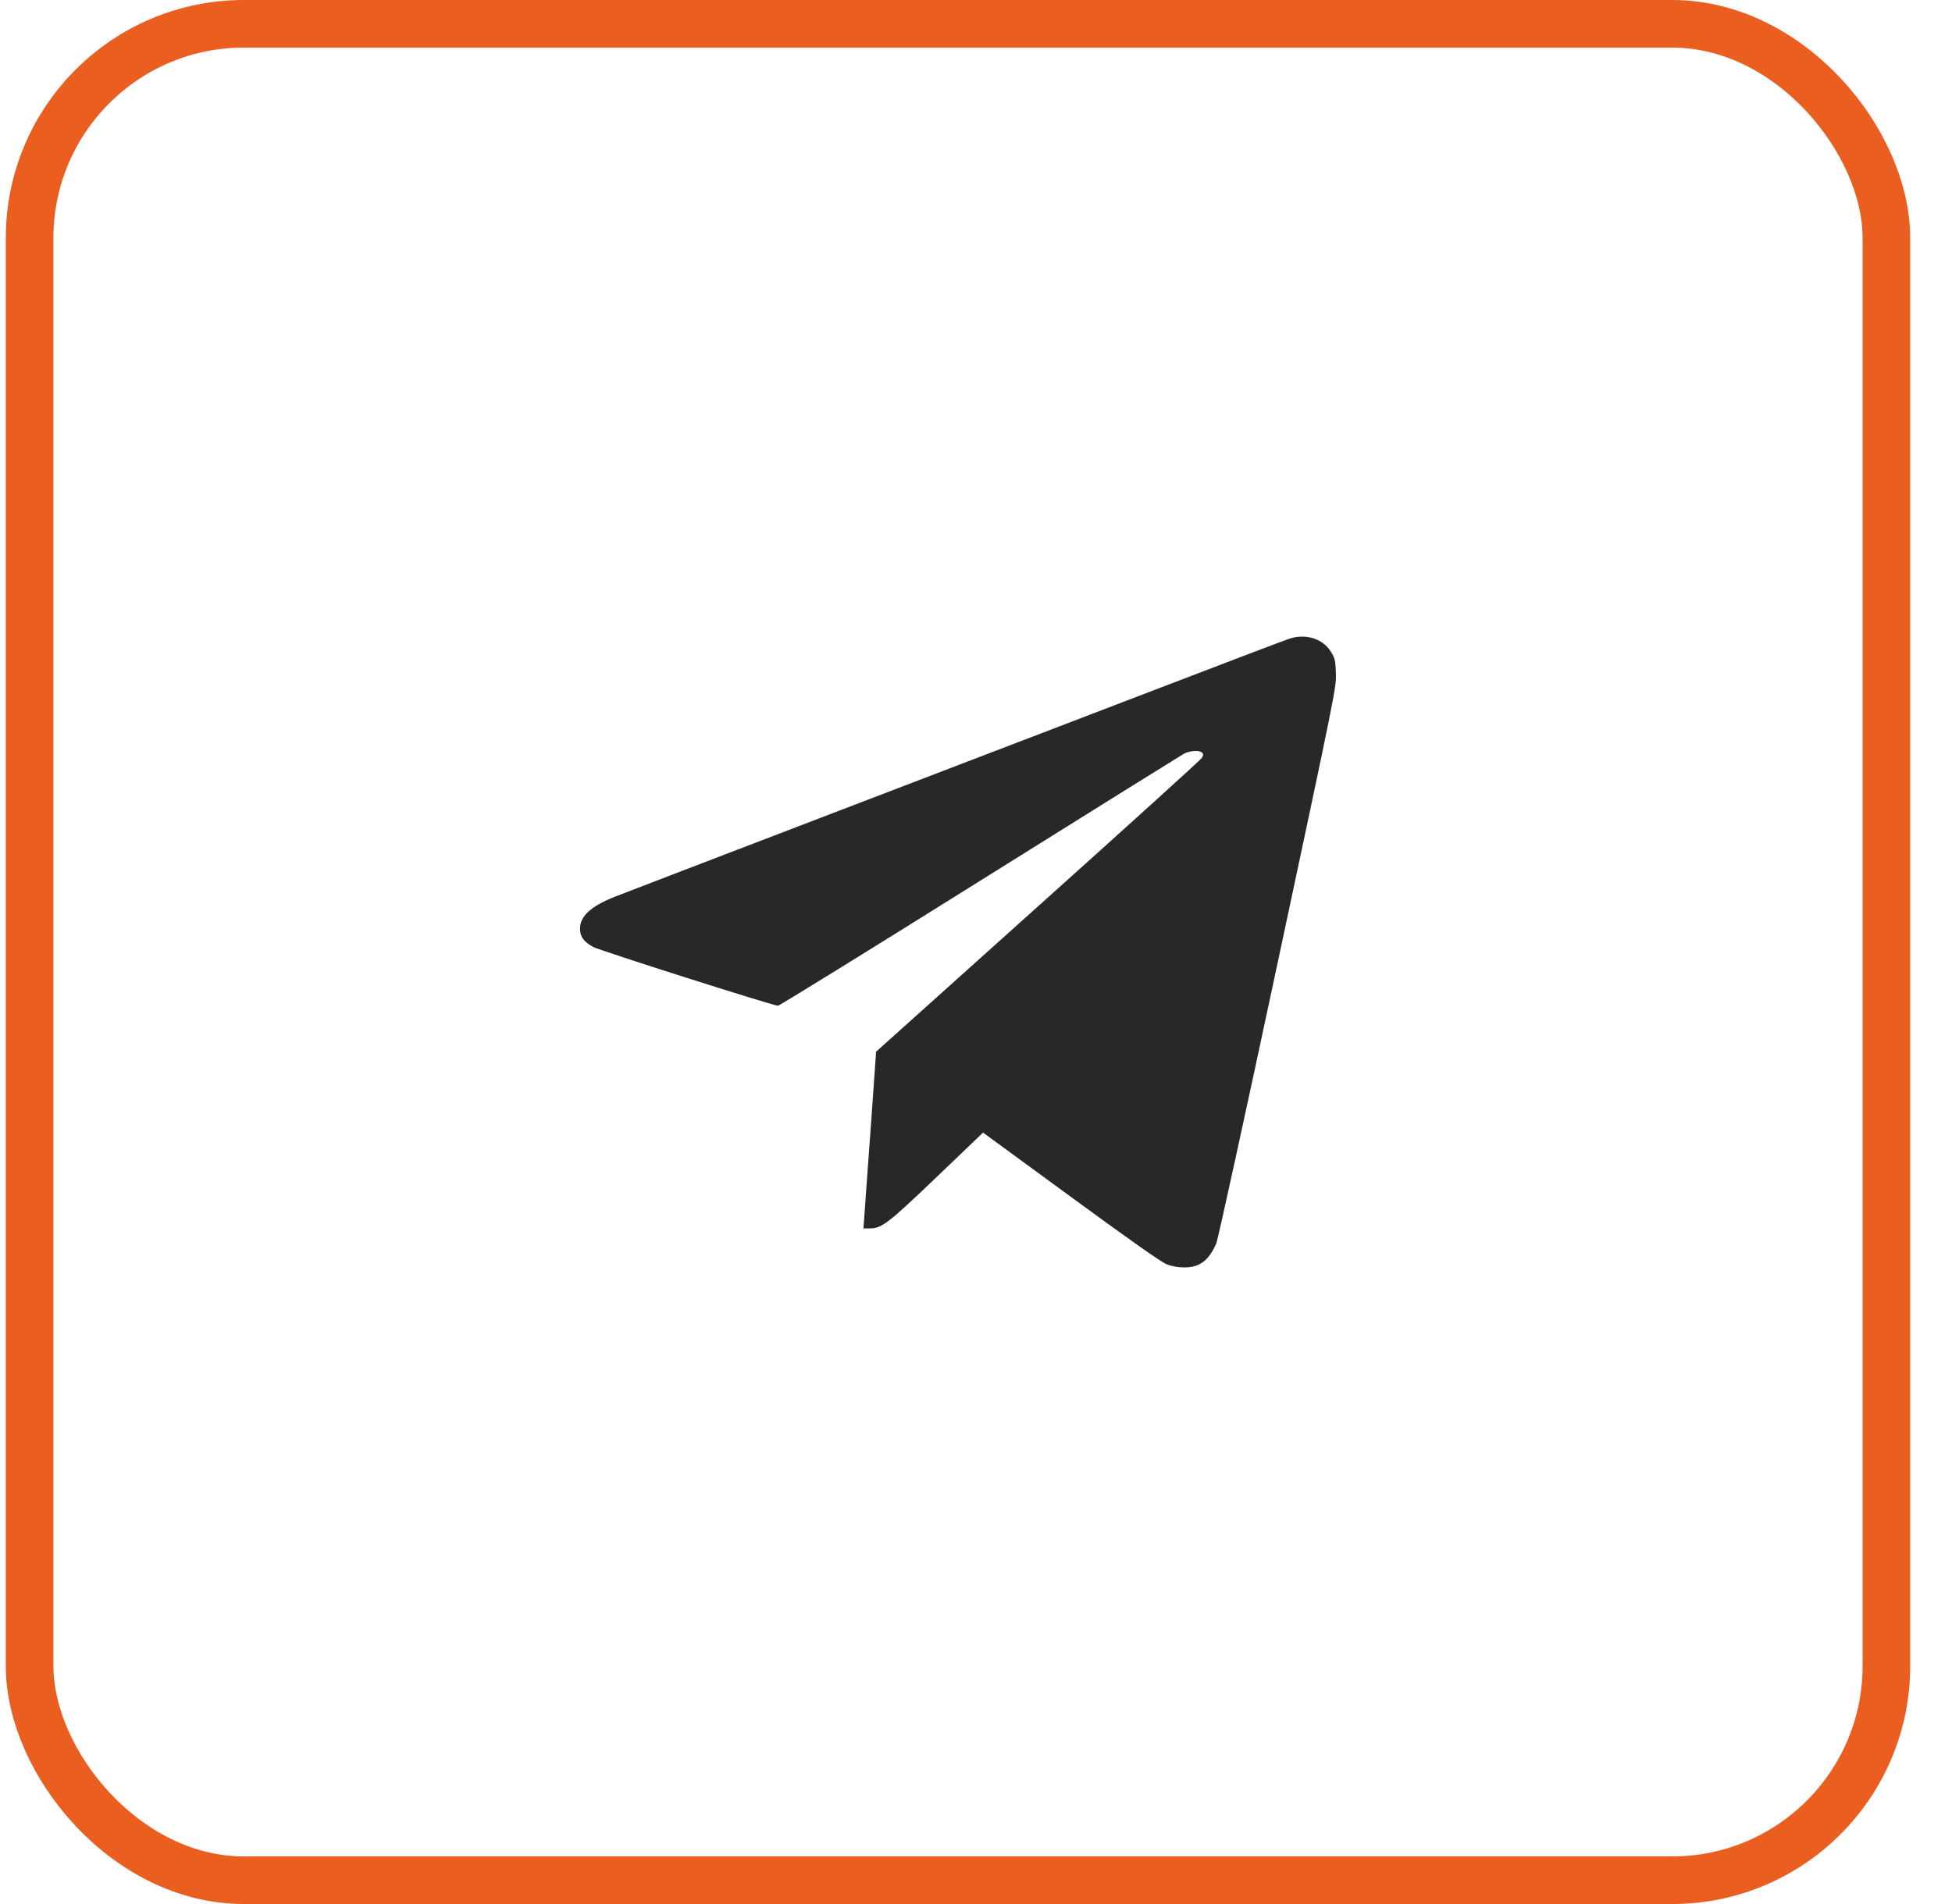 <?xml version="1.0" encoding="UTF-8"?> <svg xmlns="http://www.w3.org/2000/svg" width="41" height="40" viewBox="0 0 41 40" fill="none"><rect x="0.622" y="0.5" width="39" height="39" rx="4.5" stroke="#EA5E20"></rect><path d="M27.104 13.411C27.026 13.433 25.798 13.901 24.374 14.447C22.95 14.993 19.845 16.181 17.472 17.09C15.099 17.999 13.042 18.787 12.896 18.846C12.406 19.044 12.183 19.249 12.183 19.51C12.183 19.677 12.26 19.786 12.462 19.895C12.598 19.969 16.206 21.117 16.339 21.129C16.364 21.132 18.272 19.953 20.58 18.508C22.885 17.065 24.817 15.862 24.873 15.831C24.997 15.769 25.193 15.756 25.248 15.812C25.28 15.843 25.276 15.865 25.242 15.924C25.218 15.964 23.666 17.369 21.799 19.044L18.402 22.094L18.291 23.663C18.229 24.526 18.166 25.363 18.157 25.518L18.136 25.807H18.272C18.52 25.807 18.666 25.692 19.686 24.715L20.648 23.794L22.488 25.14C23.701 26.03 24.386 26.511 24.498 26.558C24.61 26.601 24.74 26.626 24.87 26.626C25.196 26.629 25.388 26.486 25.549 26.117C25.581 26.04 26.164 23.381 26.84 20.208C28.053 14.519 28.071 14.435 28.059 14.14C28.05 13.873 28.037 13.824 27.953 13.69C27.789 13.424 27.442 13.309 27.104 13.411Z" fill="#28282B"></path></svg> 